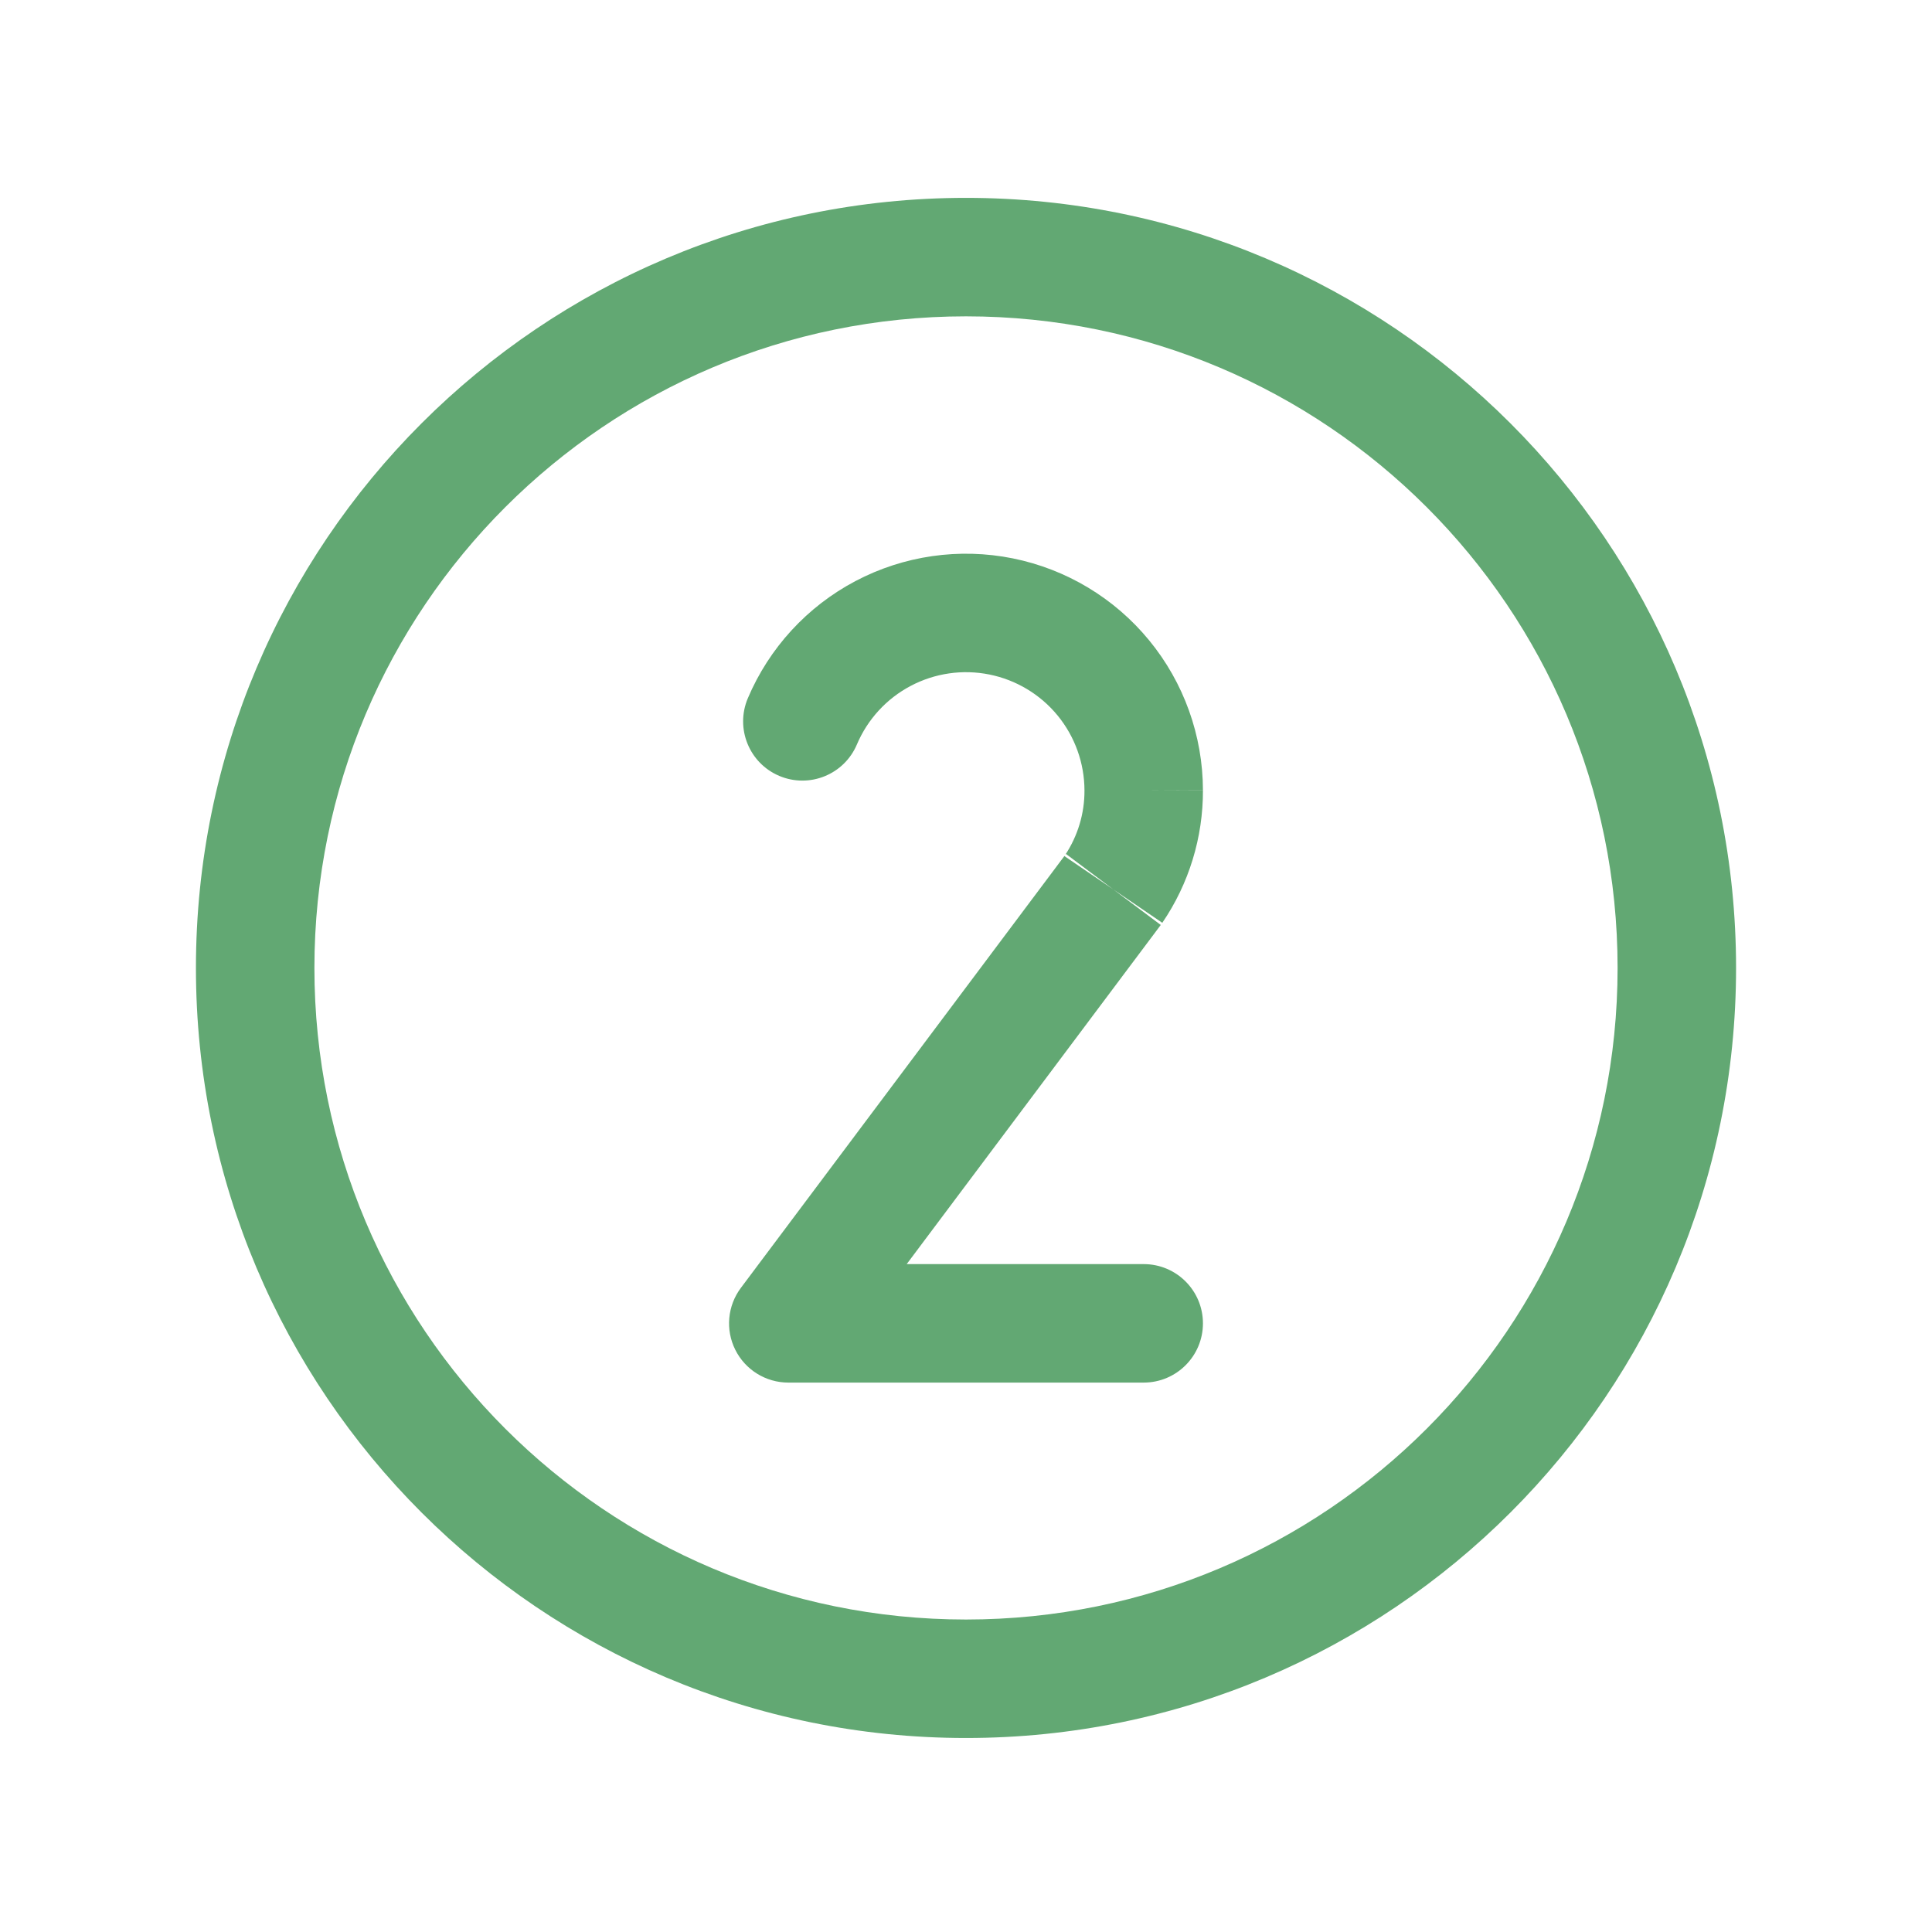 <svg width="53" height="53" viewBox="0 0 53 53" fill="none" xmlns="http://www.w3.org/2000/svg">
<path fill-rule="evenodd" clip-rule="evenodd" d="M26.5 8.678C16.628 8.678 8.625 16.681 8.625 26.553C8.625 36.425 16.628 44.428 26.5 44.428C36.372 44.428 44.375 36.425 44.375 26.553C44.375 16.681 36.372 8.678 26.5 8.678ZM5.375 26.553C5.375 14.886 14.833 5.428 26.5 5.428C38.167 5.428 47.625 14.886 47.625 26.553C47.625 38.22 38.167 47.678 26.5 47.678C14.833 47.678 5.375 38.22 5.375 26.553Z" fill="#62A873"/>
<path fill-rule="evenodd" clip-rule="evenodd" d="M27.143 18.504C26.409 18.356 25.646 18.466 24.983 18.816C24.321 19.165 23.799 19.733 23.507 20.423C23.157 21.249 22.204 21.635 21.377 21.285C20.551 20.935 20.165 19.982 20.515 19.155C21.099 17.776 22.142 16.64 23.466 15.941C24.791 15.242 26.317 15.022 27.785 15.318C29.254 15.615 30.575 16.409 31.525 17.567C32.475 18.725 32.996 20.176 33 21.674L31.375 21.678L33 21.671C33 21.672 33 21.673 33 21.674C33.005 22.973 32.616 24.242 31.885 25.315L30.542 24.4L29.242 23.426L29.218 23.458C29.567 22.933 29.753 22.316 29.75 21.685L29.75 21.682C29.748 20.933 29.488 20.208 29.013 19.628C28.538 19.049 27.877 18.652 27.143 18.504ZM24.873 34.678L31.843 25.374L30.542 24.4L29.2 23.485C29.206 23.476 29.212 23.467 29.218 23.458L20.325 35.329C19.956 35.821 19.896 36.48 20.172 37.03C20.447 37.58 21.01 37.928 21.625 37.928H31.375C32.273 37.928 33 37.2 33 36.303C33 35.406 32.273 34.678 31.375 34.678H24.873Z" fill="#62A873"/>
</svg>
